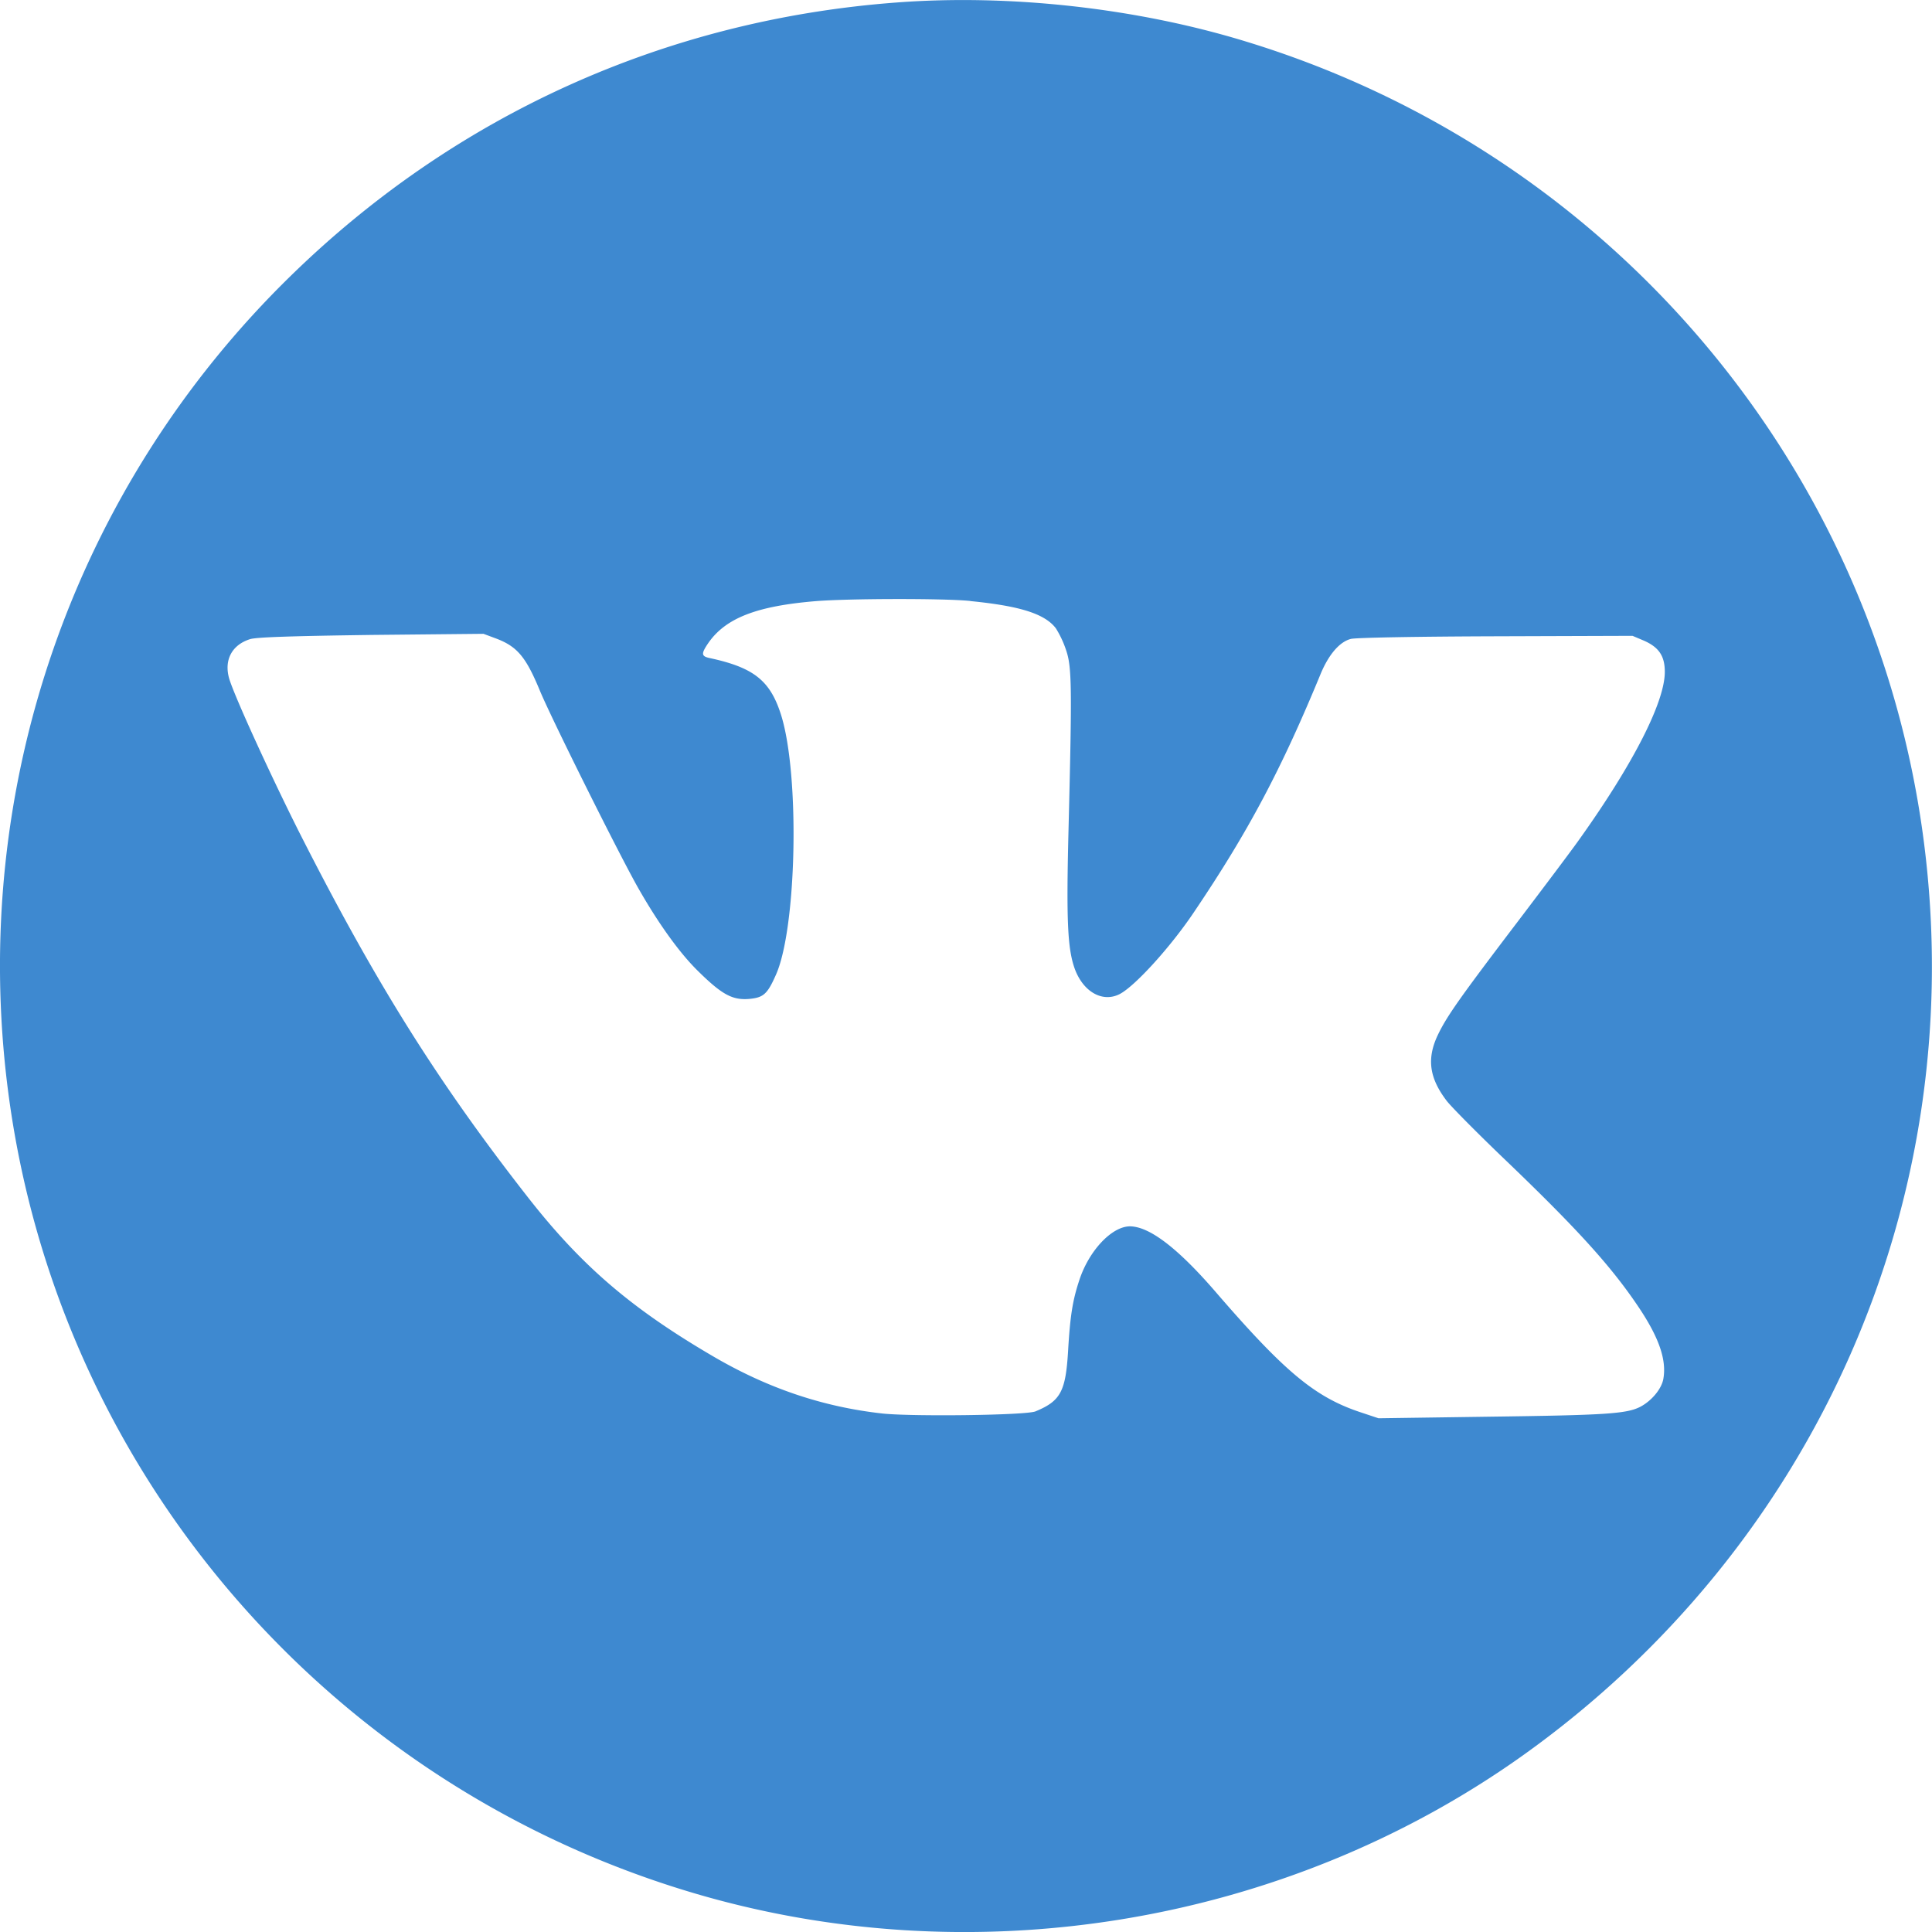 <svg xmlns="http://www.w3.org/2000/svg" height="64" preserveAspectRatio="xMidYMid meet" width="64"><path d="M29.712.082c-7.64.568-14.608 3.71-20.08 9.055C2.436 16.157-1.015 26.097.26 36.082c1.593 12.484 10.397 22.882 22.49 26.56C32.1 65.49 42.506 63.8 50.433 58.16c9.74-6.94 14.807-18.45 13.303-30.233-1.593-12.484-10.397-22.882-22.49-26.56C37.647.266 33.45-.2 29.712.082zm2.44 19.83c1.637.162 2.456.42 2.824.9a3.34 3.34 0 0 1 .339.723c.192.56.2 1.202.08 5.995-.074 2.994-.03 3.916.214 4.58.288.76.922 1.106 1.482.82.51-.265 1.696-1.57 2.47-2.728 1.792-2.655 2.883-4.712 4.196-7.9.265-.627.62-1.04.988-1.136.147-.044 2.234-.08 4.8-.088l4.535-.015.383.162c.494.22.686.51.686 1.032 0 .995-1.04 3.038-2.824 5.538-.243.347-1.165 1.57-2.043 2.728-1.94 2.55-2.36 3.15-2.655 3.768-.37.782-.28 1.423.302 2.183.17.214 1.025 1.077 1.902 1.917 2.456 2.352 3.57 3.59 4.476 4.948.65.98.9 1.703.796 2.323-.052.34-.39.745-.774.944-.457.23-1.158.273-5.014.324l-3.65.052-.6-.2c-1.504-.5-2.507-1.335-4.786-3.975-1.26-1.46-2.197-2.175-2.846-2.183-.597 0-1.357.796-1.68 1.785-.22.664-.302 1.172-.37 2.323-.08 1.357-.243 1.674-1.077 2.02-.302.133-4.063.177-5.06.074-1.998-.22-3.85-.848-5.685-1.932-2.662-1.563-4.292-2.964-6.04-5.19-3.038-3.88-5.1-7.182-7.625-12.167-.973-1.94-2.116-4.447-2.3-5.044-.184-.62.08-1.128.686-1.32.206-.066 1.357-.103 4.01-.14l3.724-.037.435.162c.686.265.973.605 1.438 1.733.398.95 2.544 5.258 3.215 6.46.686 1.217 1.416 2.234 2.043 2.84.774.76 1.12.944 1.667.9.465-.044.6-.147.878-.774.7-1.512.81-6.622.184-8.628-.36-1.143-.9-1.578-2.39-1.895-.258-.06-.258-.147-.022-.494.575-.826 1.6-1.224 3.554-1.386 1.07-.088 4.24-.096 5.118-.007z" fill="#3e89d0"/></svg>